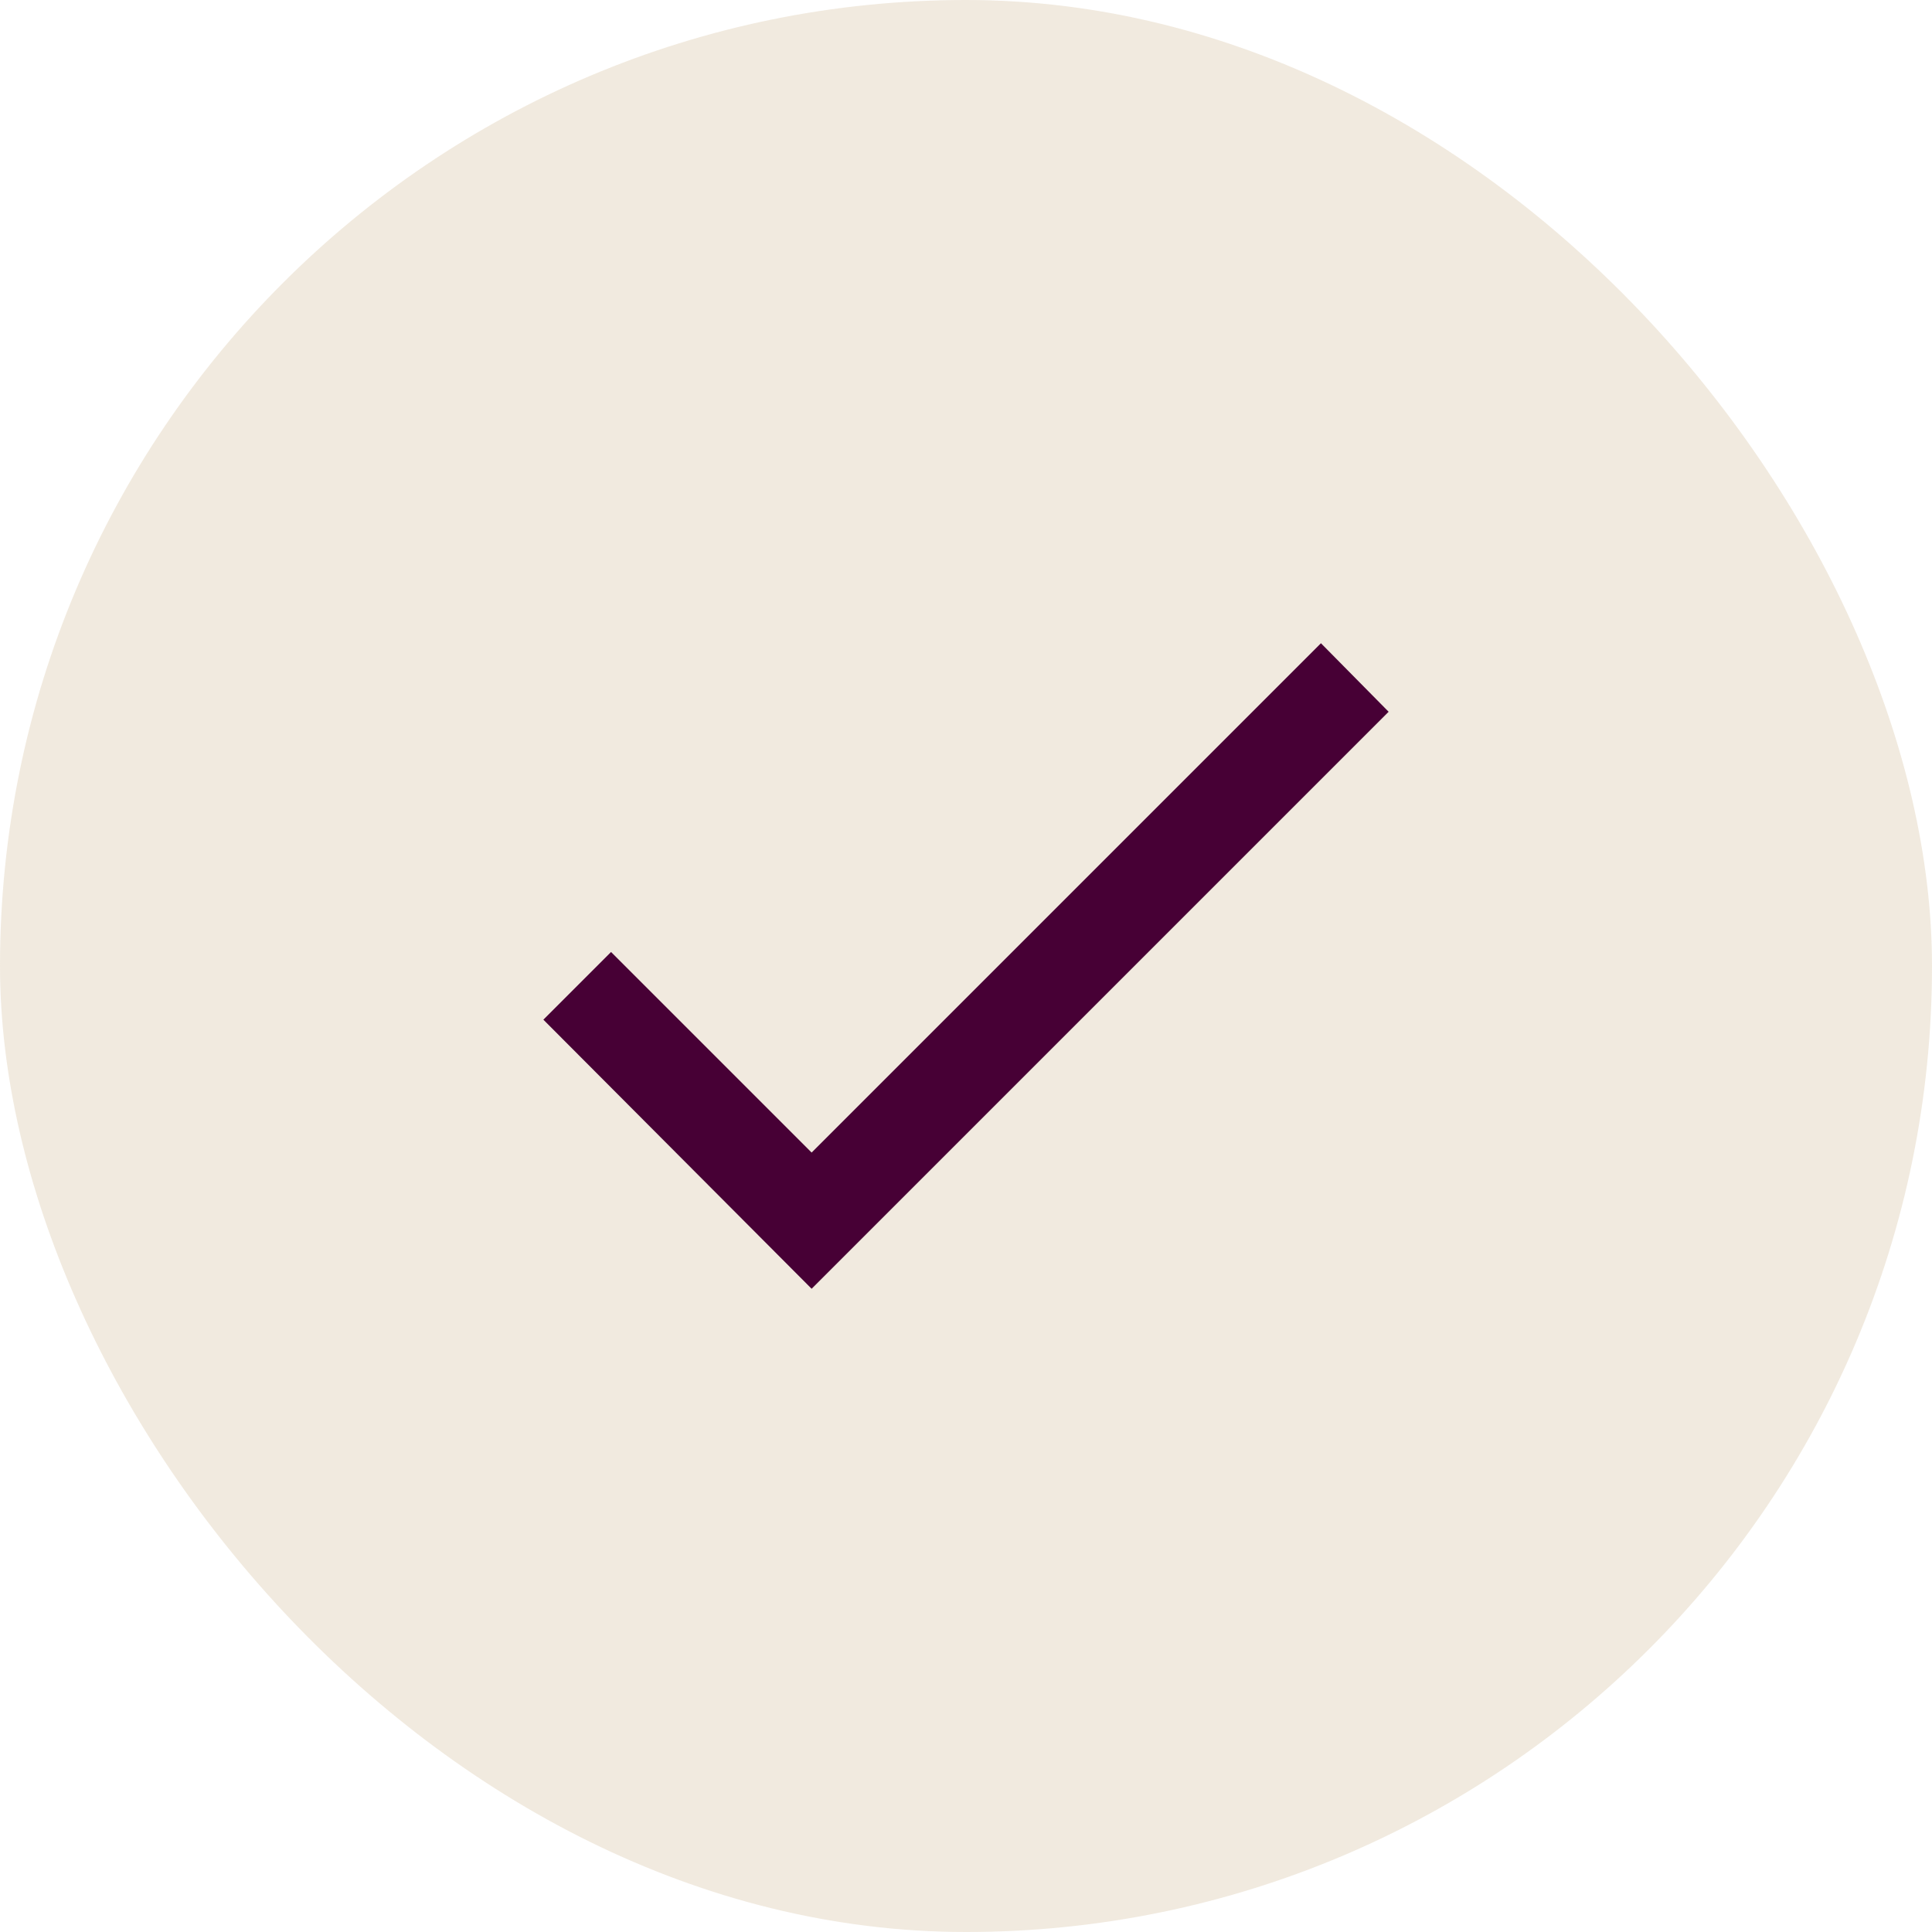 <svg width="32" height="32" viewBox="0 0 32 32" fill="none" xmlns="http://www.w3.org/2000/svg">
<rect width="32" height="32" rx="16" fill="#CFB893" fill-opacity="0.3"/>
<path d="M21.879 10.654L13.443 19.09L10.121 15.768L9 16.889L13.443 21.346L23 11.789L21.879 10.654Z" fill="#470035"/>
</svg>
